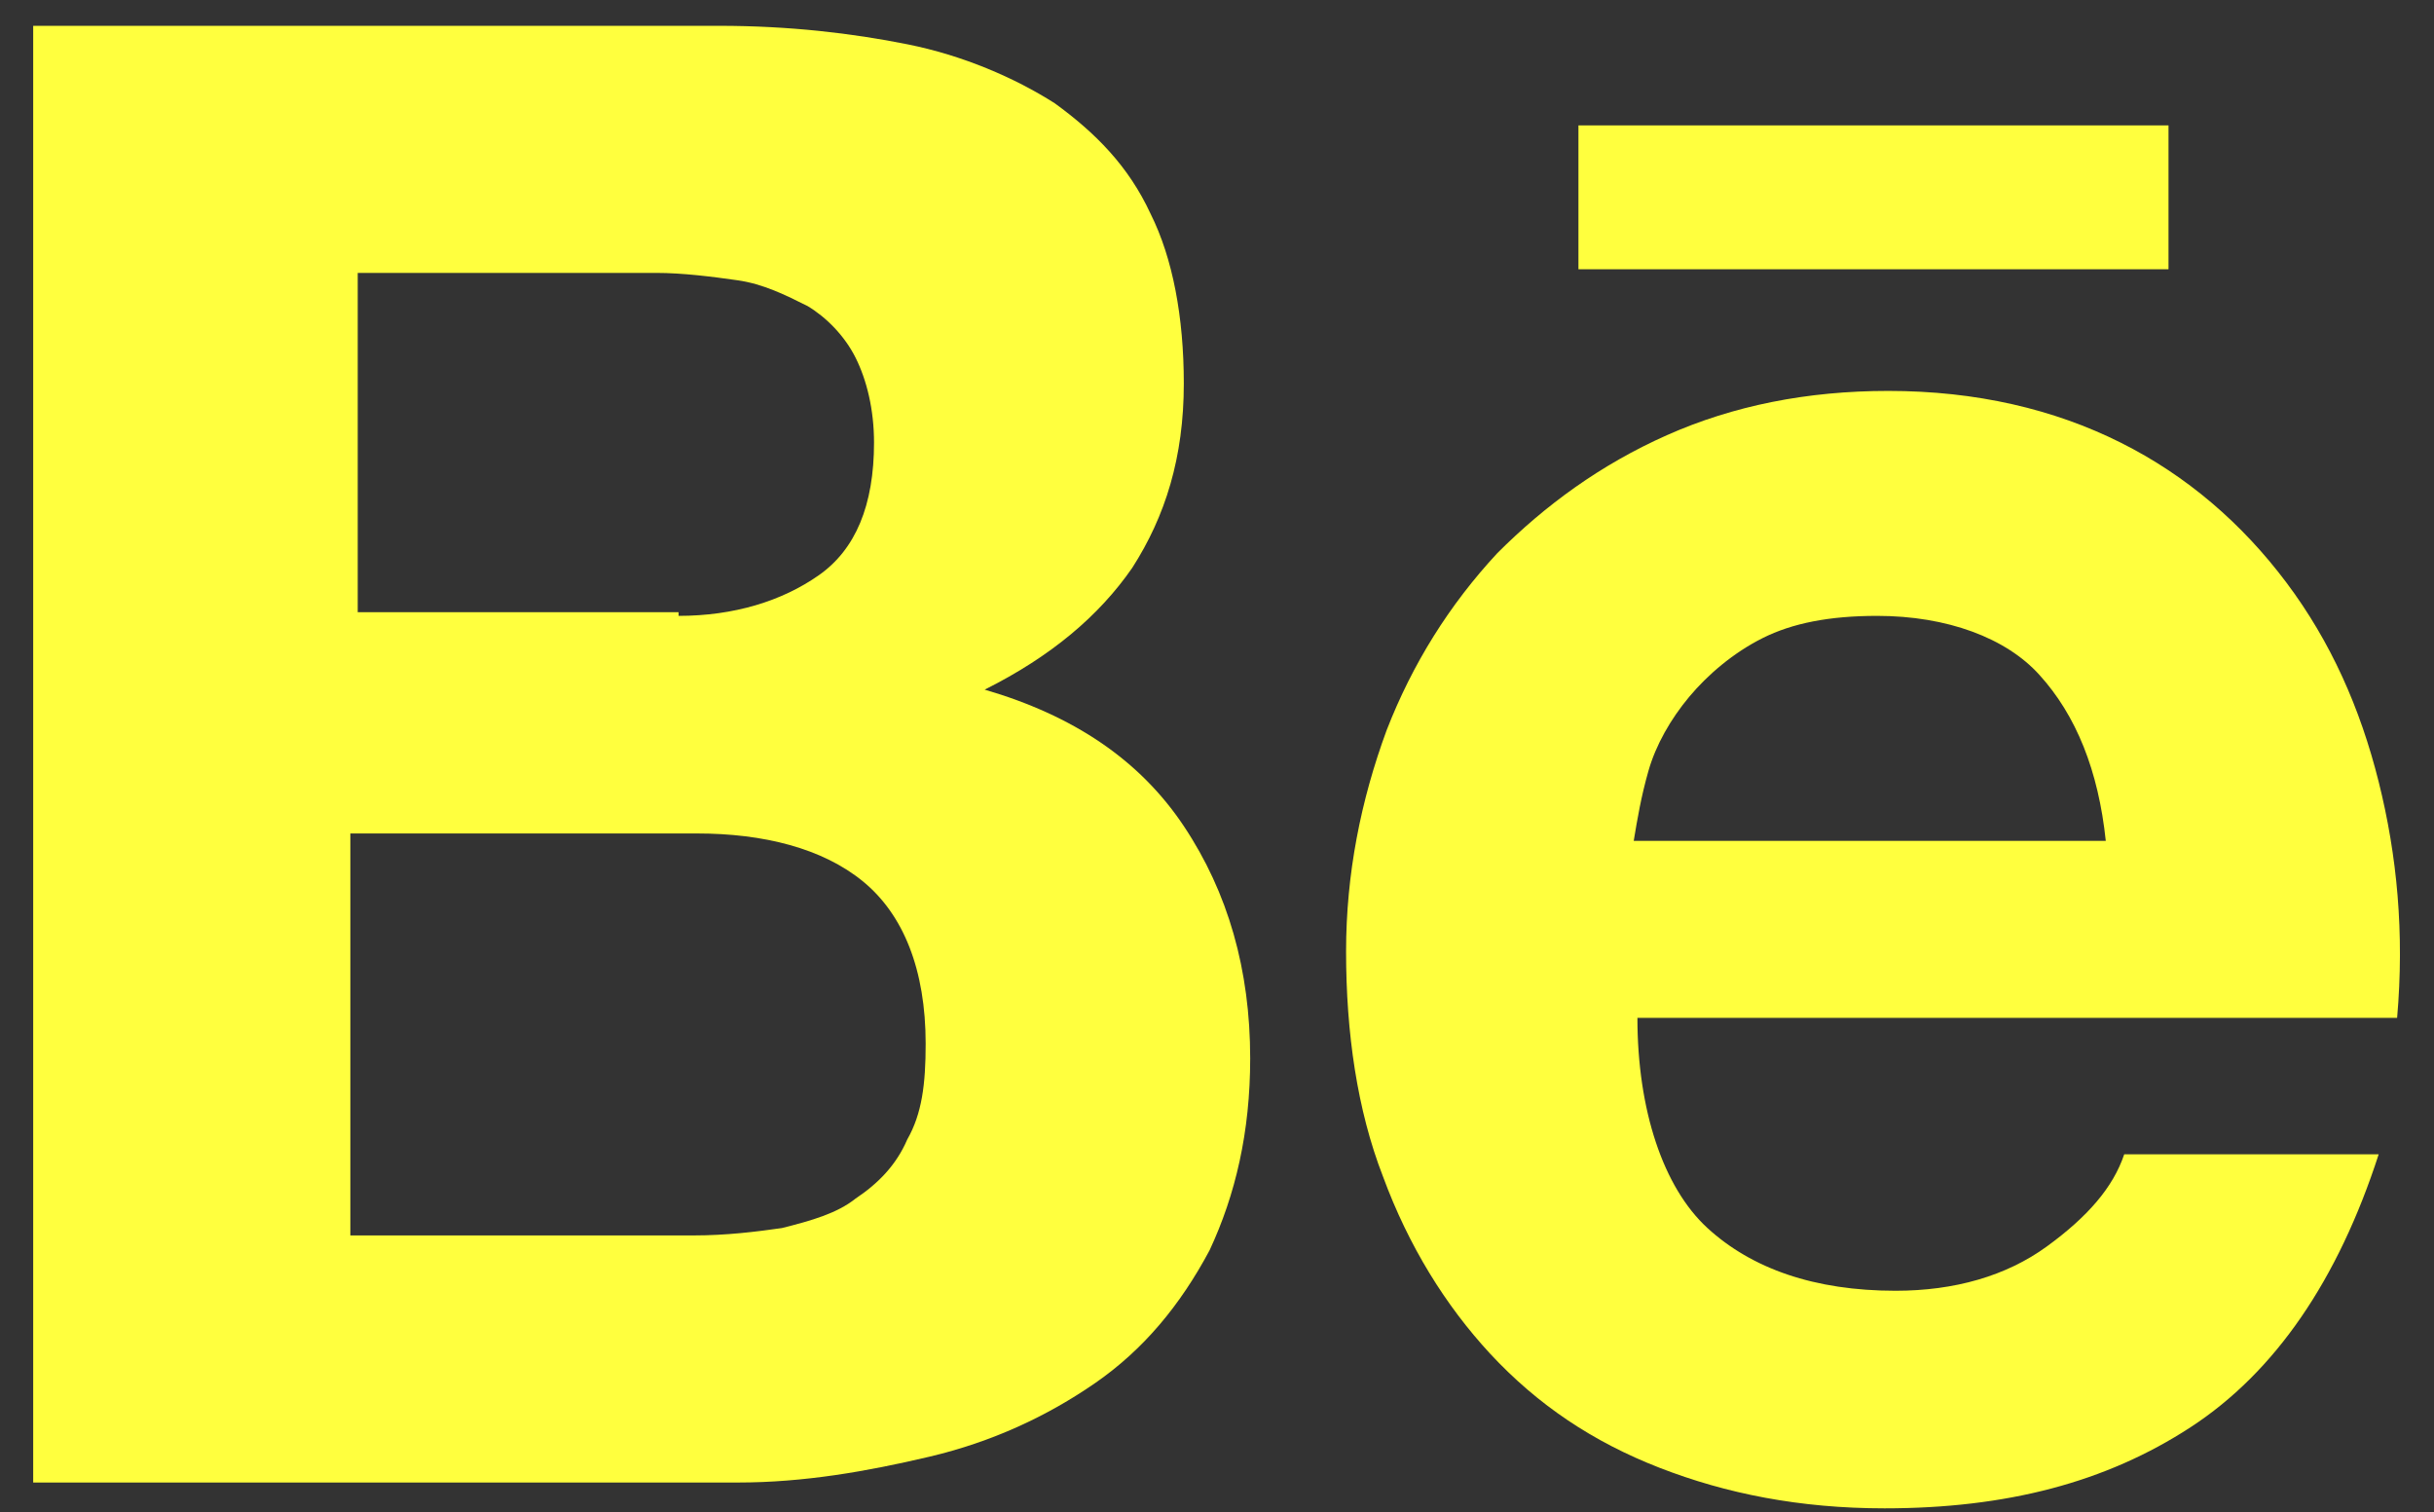 <?xml version="1.0" encoding="UTF-8"?>
<svg xmlns="http://www.w3.org/2000/svg" width="66" height="41" viewBox="0 0 66 41" fill="none">
  <rect x="0" y="0" width="66" height="41" fill="#333333" stroke="none"/>
  <path d="M19.5 0.7C21.4 0.7 23.1 0.9 24.6 1.2C26.1 1.5 27.5 2.1 28.6 2.8C29.7 3.6 30.6 4.5 31.2 5.8C31.8 7 32.1 8.6 32.1 10.4C32.1 12.4 31.6 14 30.7 15.4C29.8 16.7 28.5 17.8 26.7 18.7C29.1 19.4 30.9 20.6 32.1 22.4C33.3 24.2 33.9 26.3 33.9 28.7C33.9 30.7 33.5 32.4 32.8 33.9C32 35.4 31 36.6 29.7 37.5C28.4 38.4 26.9 39.1 25.2 39.5C23.5 39.9 21.8 40.2 20 40.2H0.9V0.7H19.5ZM18.4 16.7C19.9 16.7 21.2 16.3 22.2 15.6C23.2 14.9 23.7 13.7 23.7 12C23.7 11.1 23.5 10.3 23.2 9.7C22.9 9.1 22.4 8.6 21.9 8.3C21.3 8 20.7 7.7 20 7.6C19.3 7.5 18.5 7.4 17.8 7.4H9.7V16.6H18.4V16.7ZM18.8 33.5C19.7 33.5 20.5 33.4 21.2 33.3C22 33.1 22.7 32.9 23.2 32.5C23.8 32.1 24.3 31.6 24.6 30.9C25 30.2 25.1 29.4 25.1 28.3C25.1 26.3 24.5 24.8 23.4 23.9C22.3 23 20.7 22.6 18.9 22.6H9.5V33.5H18.8Z" fill="#FFFF3E"></path>
  <path d="M46.3 33.3C47.5 34.4 49.2 35 51.4 35C53 35 54.4 34.6 55.5 33.8C56.6 33 57.3 32.2 57.6 31.3H64.5C63.4 34.7 61.7 37.2 59.4 38.7C57.1 40.2 54.4 40.9 51.1 40.9C48.8 40.9 46.8 40.5 45 39.8C43.2 39.1 41.7 38.1 40.4 36.7C39.2 35.4 38.2 33.8 37.5 31.9C36.8 30.1 36.5 28 36.5 25.8C36.5 23.7 36.9 21.7 37.6 19.8C38.3 18 39.3 16.4 40.6 15C41.9 13.7 43.4 12.6 45.2 11.8C47 11 49 10.6 51.2 10.6C53.6 10.6 55.7 11.1 57.5 12C59.3 12.9 60.8 14.2 62 15.8C63.2 17.4 64 19.2 64.5 21.2C65 23.2 65.2 25.3 65 27.6H44.4C44.4 30.1 45.1 32.2 46.3 33.3ZM55.3 18.3C54.4 17.3 52.8 16.7 50.9 16.7C49.6 16.7 48.6 16.9 47.8 17.3C47 17.7 46.3 18.3 45.8 18.9C45.3 19.5 44.9 20.2 44.7 20.9C44.5 21.6 44.4 22.2 44.3 22.8H57.1C56.9 20.9 56.3 19.4 55.3 18.3Z" fill="#FFFF3E"></path>
  <path d="M58.801 3.4H42.801V7.301H58.801V3.4Z" fill="#FFFF3E"></path>
</svg>
